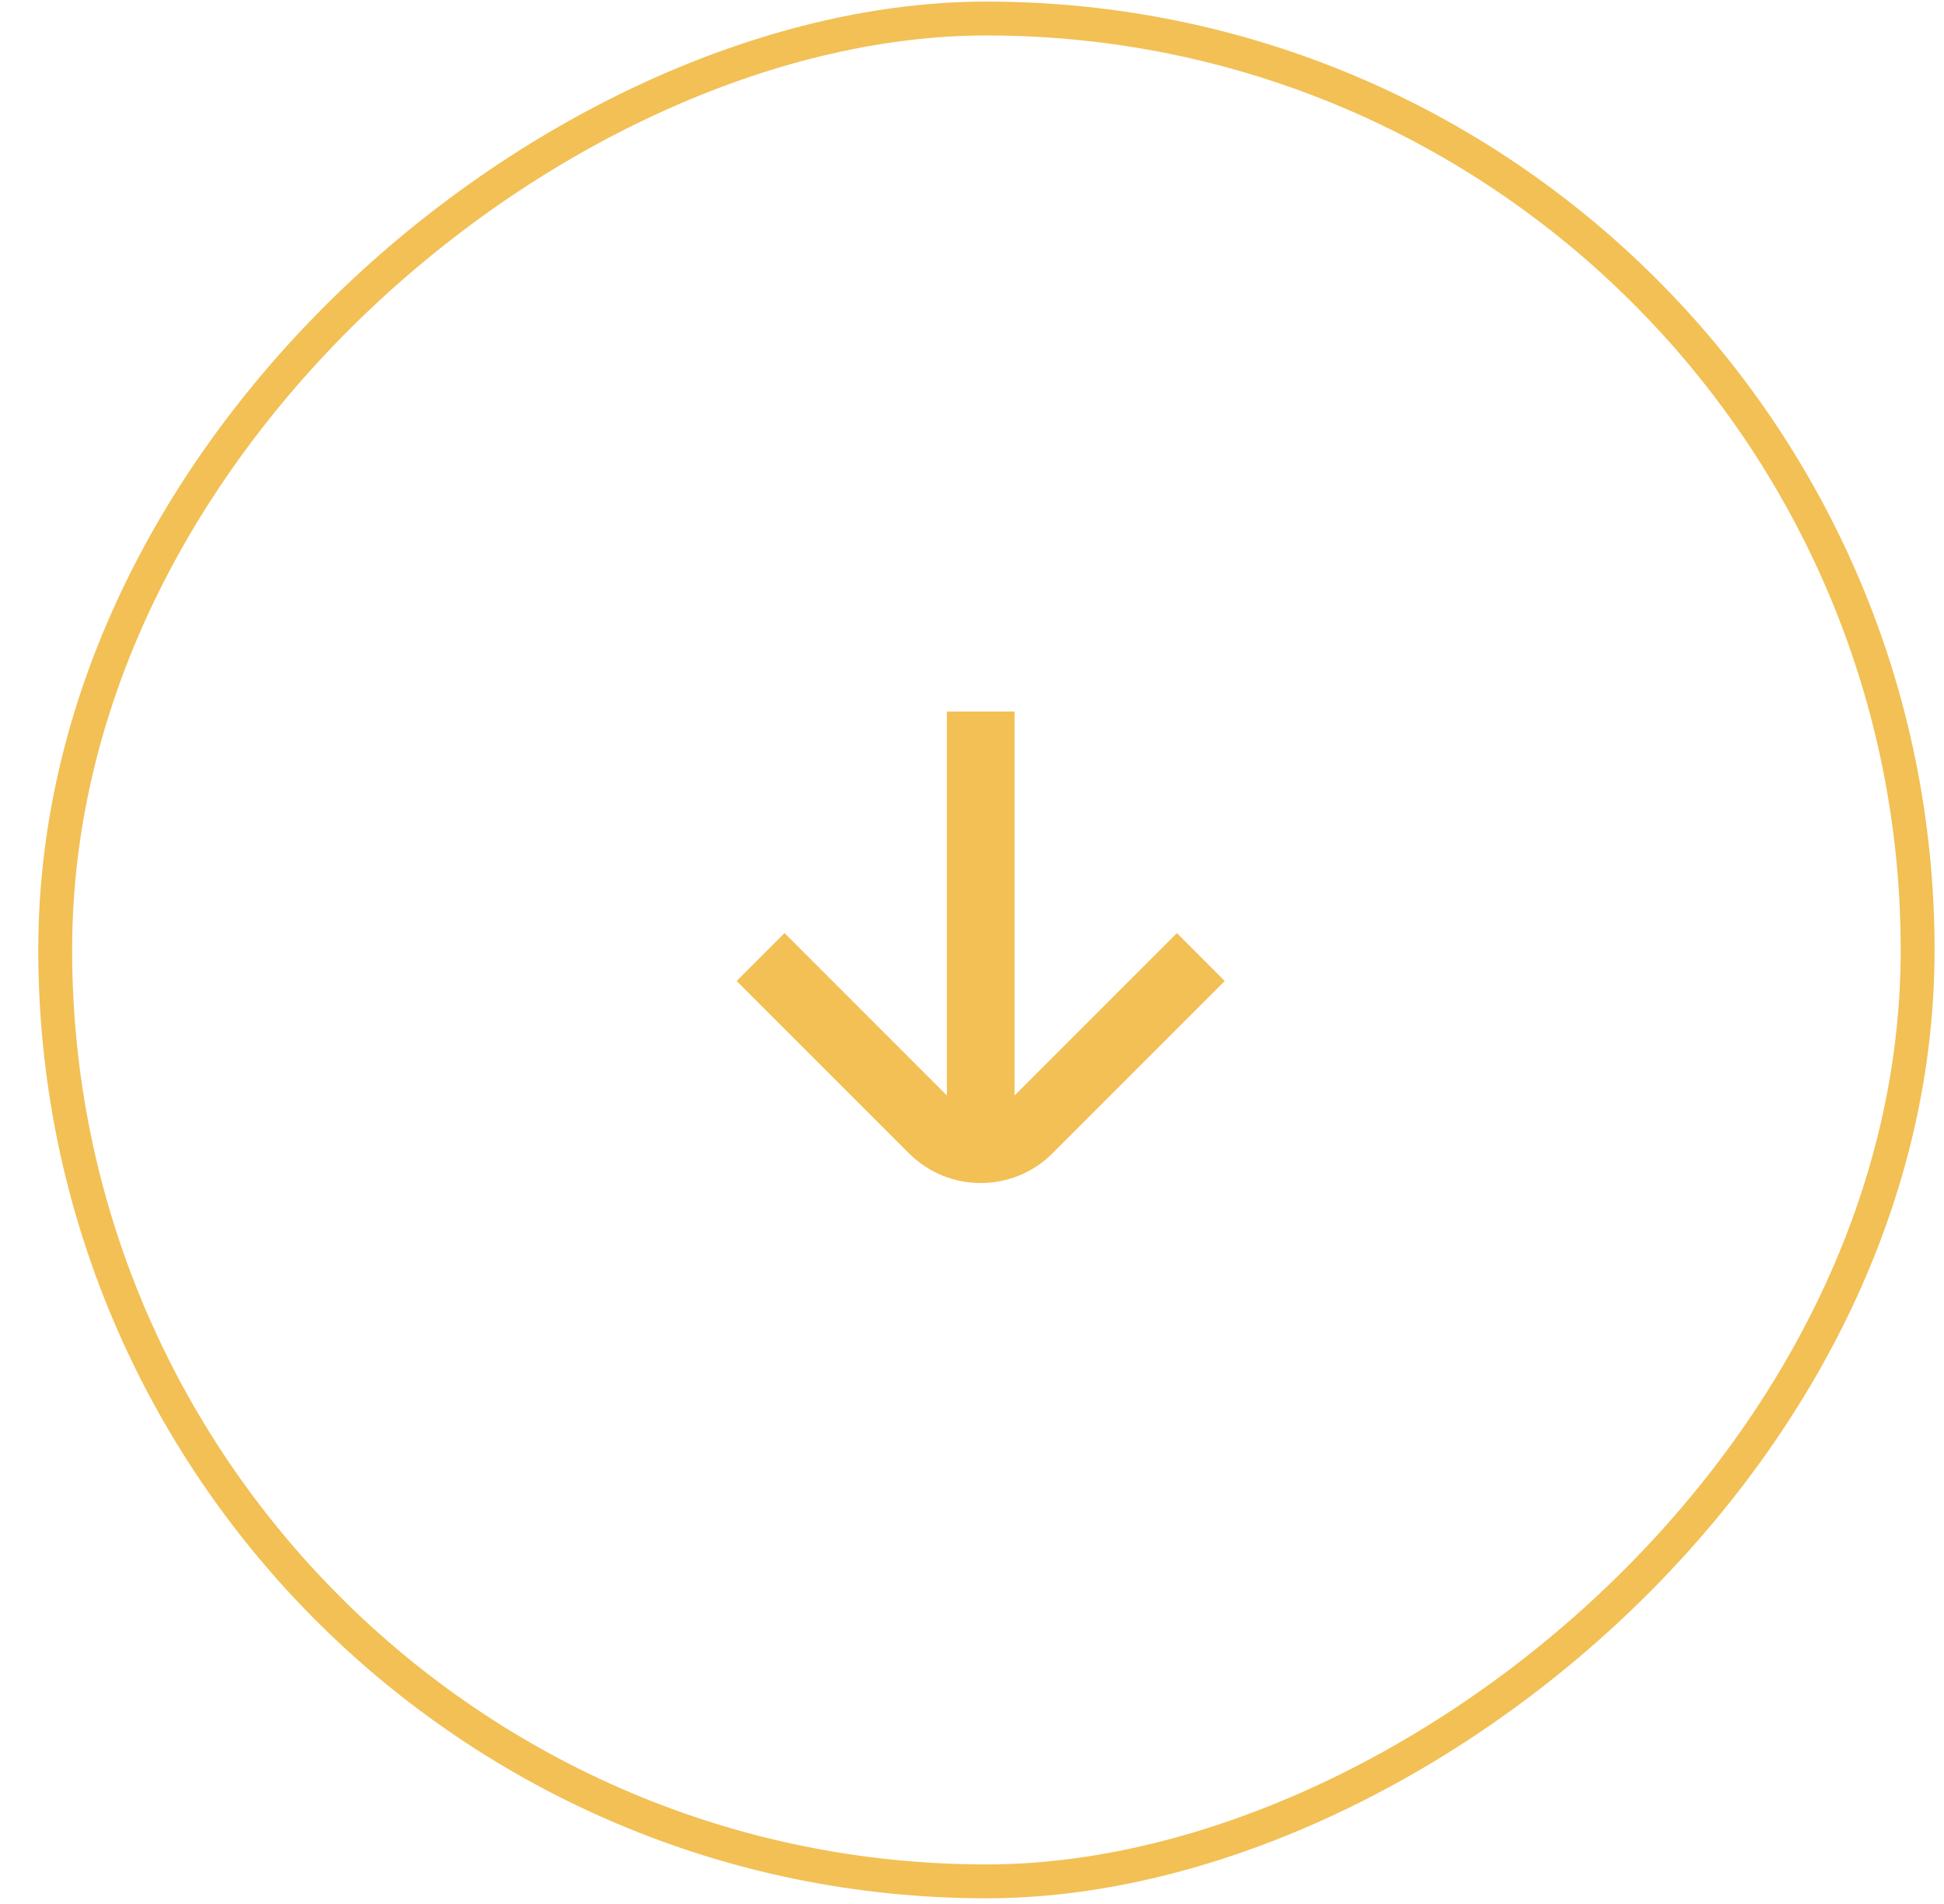 <?xml version="1.0" encoding="UTF-8"?> <svg xmlns="http://www.w3.org/2000/svg" width="48" height="47" viewBox="0 0 48 47" fill="none"><rect x="47.349" y="0.457" width="45.986" height="45.986" rx="22.993" transform="rotate(90 47.349 0.457)" stroke="#F2C055" stroke-width="0.836"></rect><path fill-rule="evenodd" clip-rule="evenodd" d="M18.189 24.217L22.442 28.469C23.421 29.449 25.009 29.449 25.989 28.469L30.241 24.217L29.059 23.034L25.051 27.042L25.051 17.564L23.379 17.564L23.379 27.042L19.372 23.034L18.189 24.217Z" fill="#F2C055"></path></svg> 